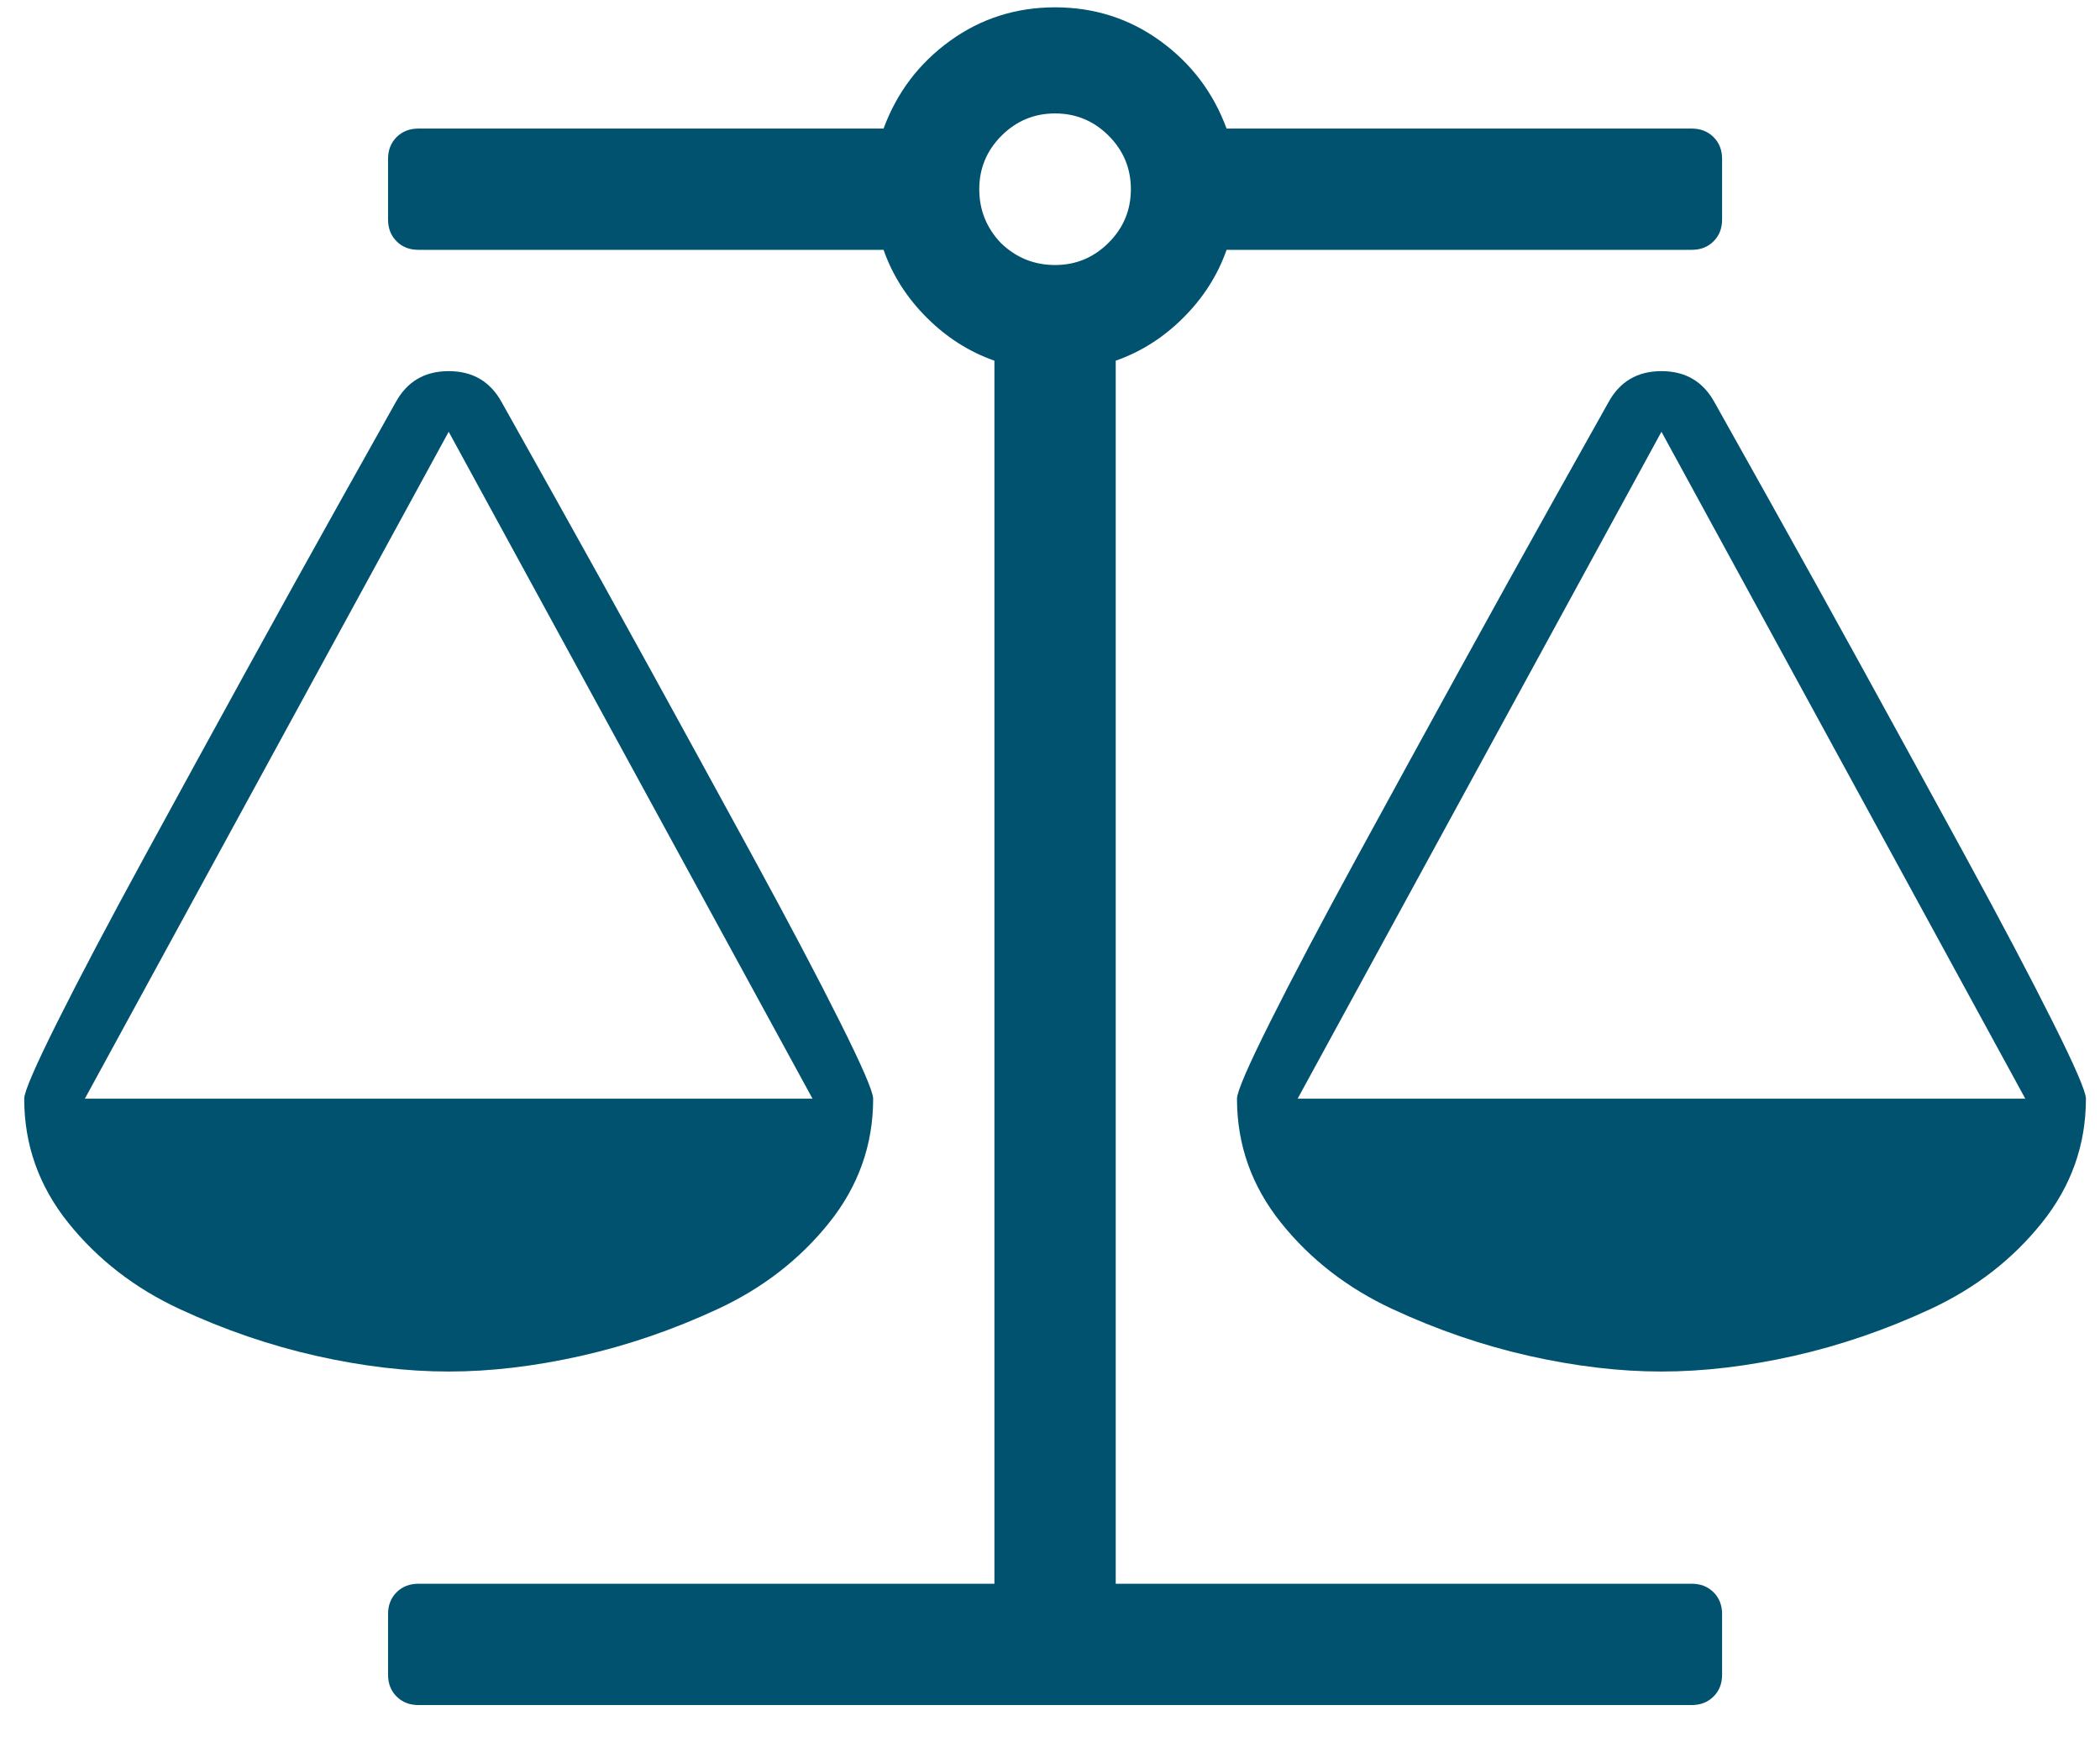 <?xml version="1.0" encoding="UTF-8"?>
<svg width="47px" height="39px" viewBox="0 0 47 39" version="1.1" xmlns="http://www.w3.org/2000/svg" xmlns:xlink="http://www.w3.org/1999/xlink">
    <!-- Generator: Sketch 49.3 (51167) - http://www.bohemiancoding.com/sketch -->
    <title>why-we-ic-5</title>
    <desc>Created with Sketch.</desc>
    <defs></defs>
    <g id="#About-us-" stroke="none" stroke-width="1" fill="none" fill-rule="evenodd">
        <g id="About-Us" transform="translate(-907, -1448)" fill="#00526F">
            <g id="Differentiate" transform="translate(76.5, 1386.589)">
                <g id="Group-Copy-2" transform="translate(819.482, 44.043)">
                    <path d="M48.203,27.032 L40.06,41.96 L56.346,41.96 L48.203,27.032 Z M21.06,27.032 L12.917,41.96 L29.203,41.96 L21.06,27.032 Z M38.47,22.96 C38.272,23.526 37.95,24.031 37.505,24.476 C37.06,24.922 36.554,25.243 35.989,25.441 L35.989,52.817 L48.882,52.817 C49.079,52.817 49.242,52.881 49.369,53.008 C49.497,53.135 49.56,53.298 49.56,53.496 L49.56,54.853 C49.56,55.051 49.497,55.214 49.369,55.341 C49.242,55.468 49.079,55.532 48.882,55.532 L20.382,55.532 C20.184,55.532 20.021,55.468 19.894,55.341 C19.767,55.214 19.703,55.051 19.703,54.853 L19.703,53.496 C19.703,53.298 19.767,53.135 19.894,53.008 C20.021,52.881 20.184,52.817 20.382,52.817 L33.274,52.817 L33.274,25.441 C32.709,25.243 32.204,24.922 31.758,24.476 C31.313,24.031 30.991,23.526 30.793,22.96 L20.382,22.96 C20.184,22.96 20.021,22.897 19.894,22.769 C19.767,22.642 19.703,22.48 19.703,22.282 L19.703,20.925 C19.703,20.727 19.767,20.564 19.894,20.437 C20.021,20.31 20.184,20.246 20.382,20.246 L30.793,20.246 C31.09,19.44 31.585,18.786 32.278,18.284 C32.97,17.783 33.755,17.532 34.632,17.532 C35.508,17.532 36.293,17.783 36.985,18.284 C37.678,18.786 38.173,19.44 38.47,20.246 L48.882,20.246 C49.079,20.246 49.242,20.31 49.369,20.437 C49.497,20.564 49.56,20.727 49.56,20.925 L49.56,22.282 C49.56,22.48 49.497,22.642 49.369,22.769 C49.242,22.897 49.079,22.96 48.882,22.96 L38.47,22.96 Z M33.423,22.812 C33.762,23.137 34.165,23.3 34.632,23.3 C35.098,23.3 35.497,23.133 35.83,22.801 C36.162,22.469 36.328,22.07 36.328,21.603 C36.328,21.137 36.162,20.737 35.83,20.405 C35.497,20.073 35.098,19.907 34.632,19.907 C34.165,19.907 33.766,20.073 33.433,20.405 C33.101,20.737 32.935,21.137 32.935,21.603 C32.935,22.07 33.098,22.473 33.423,22.812 Z M57.703,41.96 C57.703,42.992 57.374,43.918 56.717,44.738 C56.06,45.558 55.229,46.201 54.225,46.668 C53.222,47.134 52.2,47.484 51.161,47.718 C50.122,47.951 49.136,48.067 48.203,48.067 C47.27,48.067 46.284,47.951 45.245,47.718 C44.206,47.484 43.184,47.134 42.181,46.668 C41.177,46.201 40.346,45.558 39.689,44.738 C39.032,43.918 38.703,42.992 38.703,41.96 C38.703,41.805 38.95,41.232 39.445,40.243 C39.94,39.253 40.59,38.02 41.396,36.542 C42.202,35.065 42.958,33.683 43.665,32.397 C44.372,31.11 45.093,29.81 45.828,28.495 C46.563,27.18 46.959,26.473 47.016,26.374 C47.27,25.908 47.666,25.675 48.203,25.675 C48.74,25.675 49.136,25.908 49.391,26.374 C49.447,26.473 49.843,27.18 50.578,28.495 C51.313,29.81 52.034,31.11 52.741,32.397 C53.448,33.683 54.204,35.065 55.01,36.542 C55.816,38.02 56.466,39.253 56.961,40.243 C57.456,41.232 57.703,41.805 57.703,41.96 Z M30.56,41.96 C30.56,42.992 30.231,43.918 29.574,44.738 C28.917,45.558 28.086,46.201 27.082,46.668 C26.079,47.134 25.057,47.484 24.018,47.718 C22.979,47.951 21.993,48.067 21.06,48.067 C20.127,48.067 19.141,47.951 18.102,47.718 C17.063,47.484 16.042,47.134 15.038,46.668 C14.034,46.201 13.204,45.558 12.546,44.738 C11.889,43.918 11.56,42.992 11.56,41.96 C11.56,41.805 11.808,41.232 12.302,40.243 C12.797,39.253 13.447,38.02 14.253,36.542 C15.059,35.065 15.815,33.683 16.522,32.397 C17.229,31.11 17.95,29.81 18.685,28.495 C19.42,27.18 19.816,26.473 19.873,26.374 C20.127,25.908 20.523,25.675 21.06,25.675 C21.597,25.675 21.993,25.908 22.248,26.374 C22.304,26.473 22.7,27.18 23.435,28.495 C24.17,29.81 24.891,31.11 25.598,32.397 C26.305,33.683 27.061,35.065 27.867,36.542 C28.673,38.02 29.323,39.253 29.818,40.243 C30.313,41.232 30.56,41.805 30.56,41.96 Z" id="why-we-ic-5"></path>
                </g>
            </g>
        </g>
    </g>
</svg>